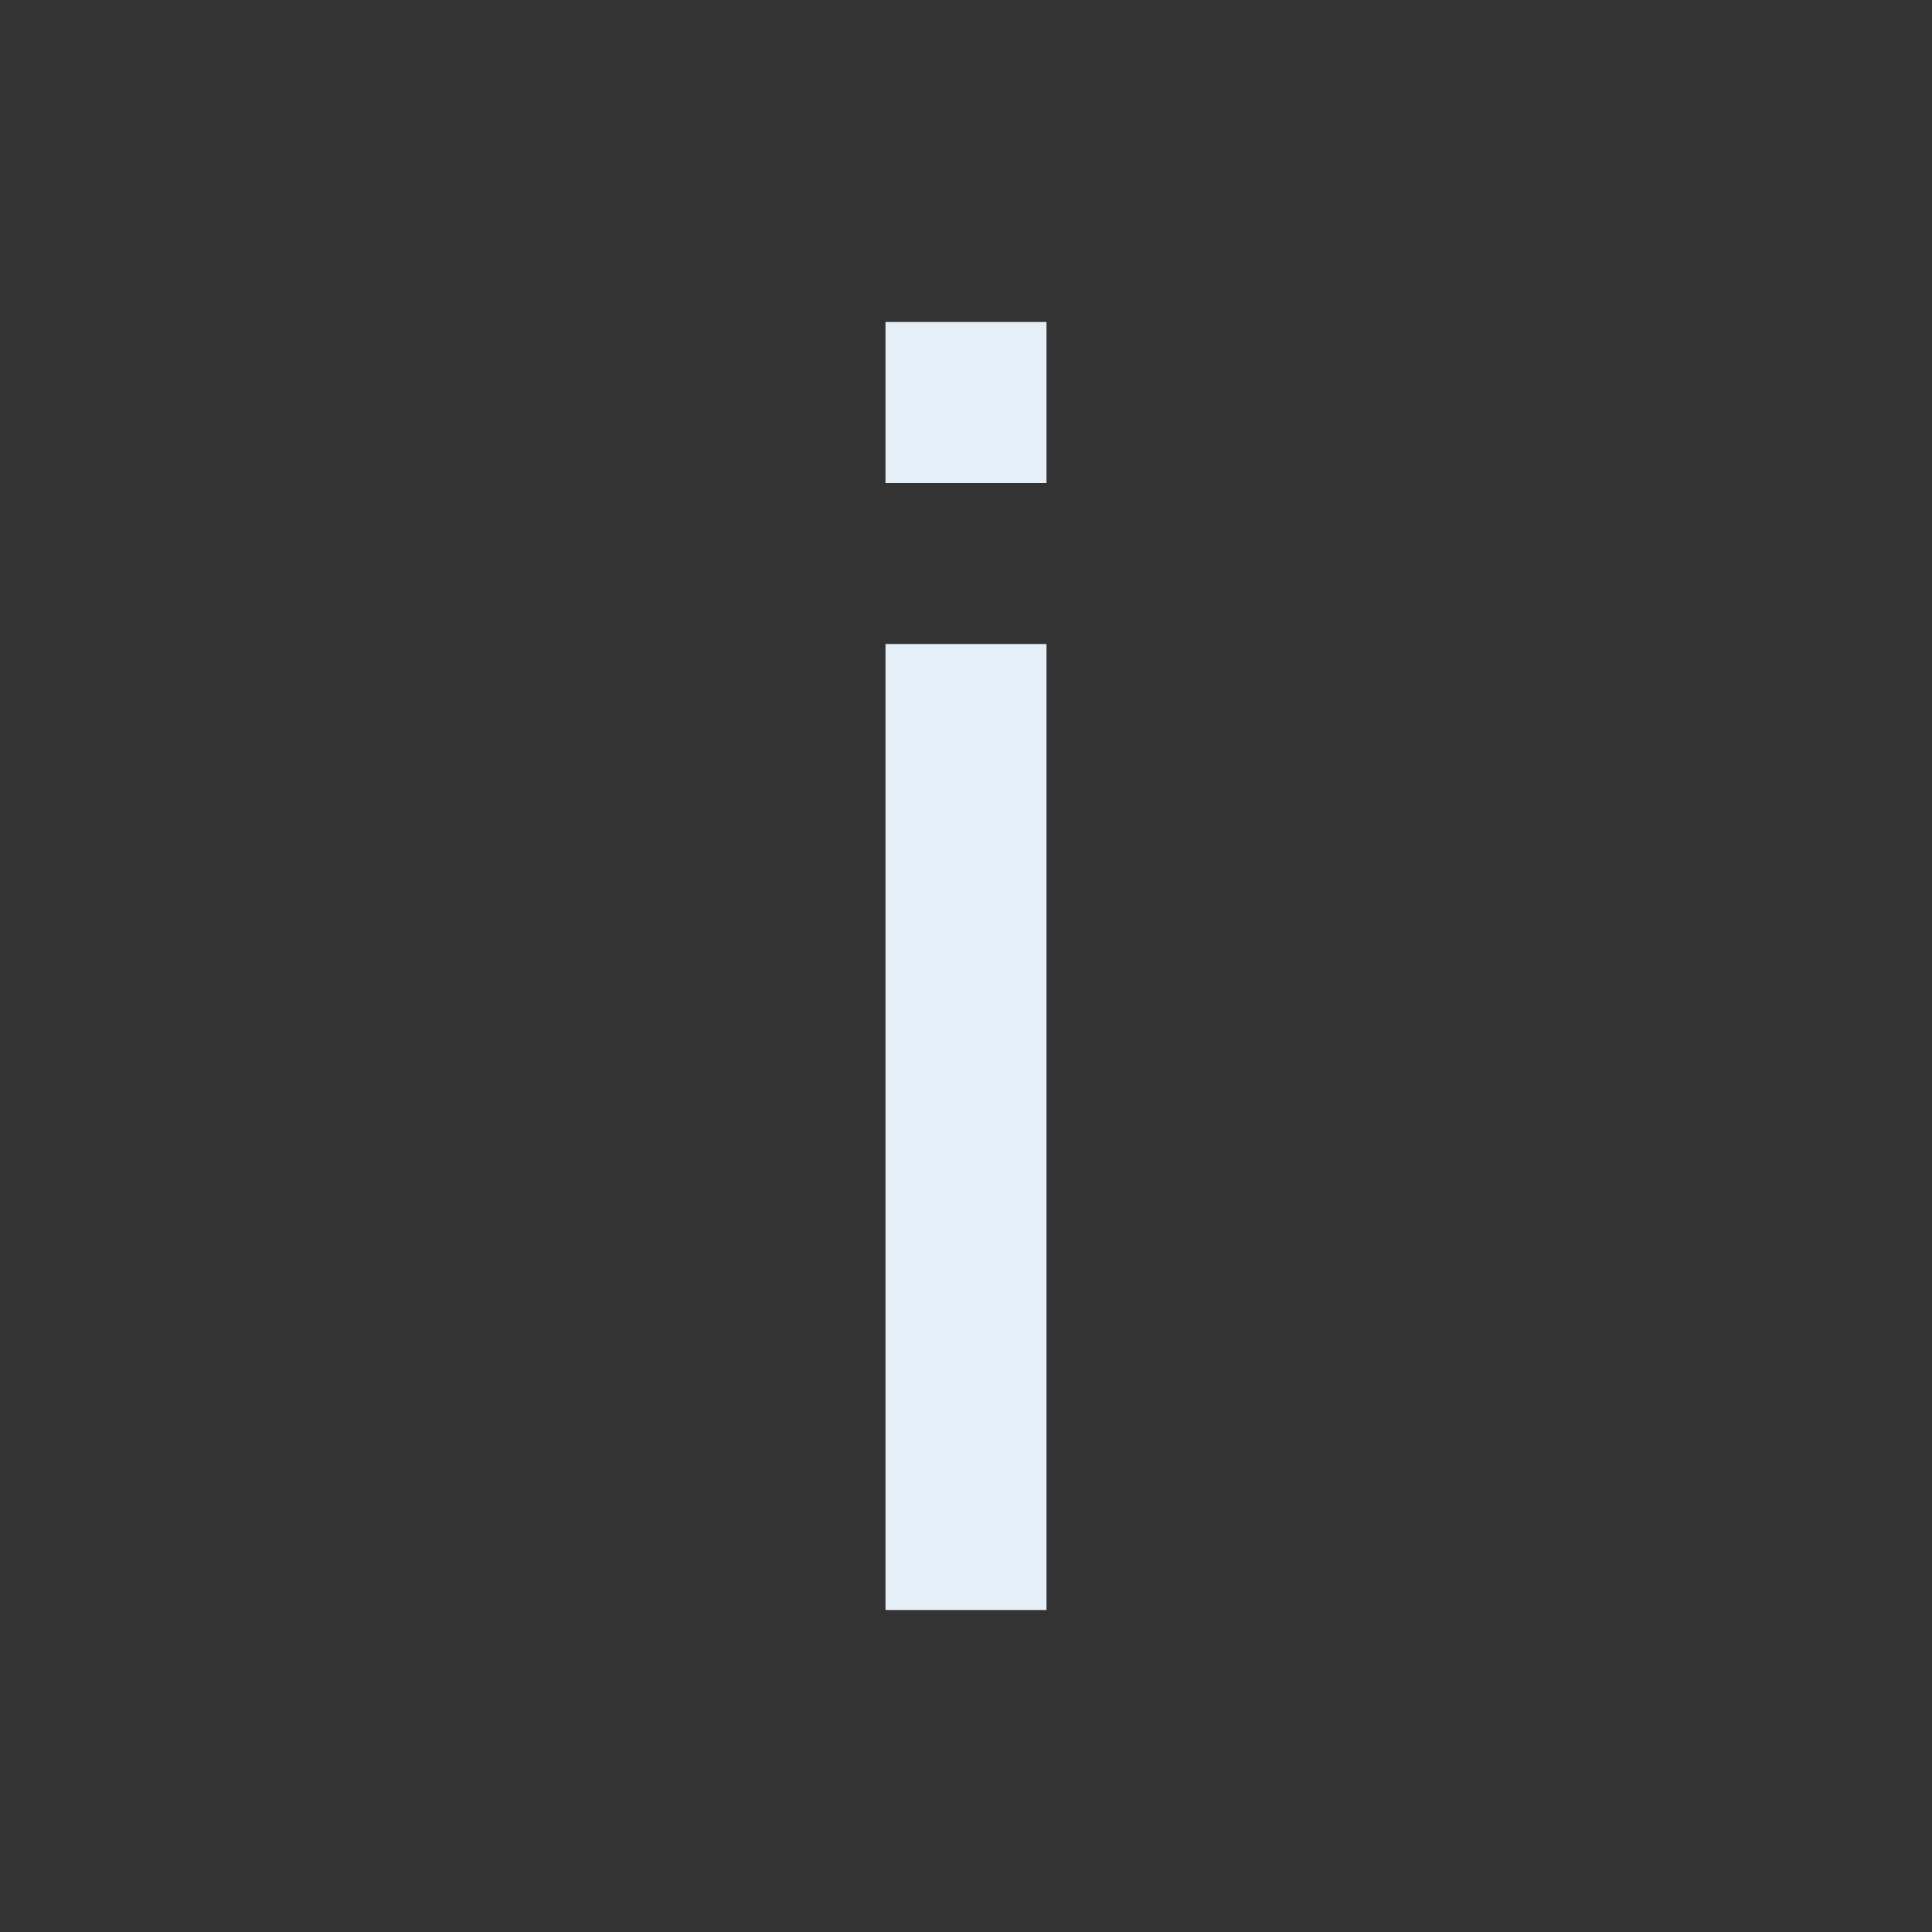 <svg xmlns="http://www.w3.org/2000/svg" width="24" height="24">
  <rect width="100%" height="100%" fill="#333333" stroke="none"/>
  <path fill="#e5eff7" fill-rule="evenodd" d="M11 8h2v12h-2V8zm0-4h2v2h-2V4z"/>
</svg>
